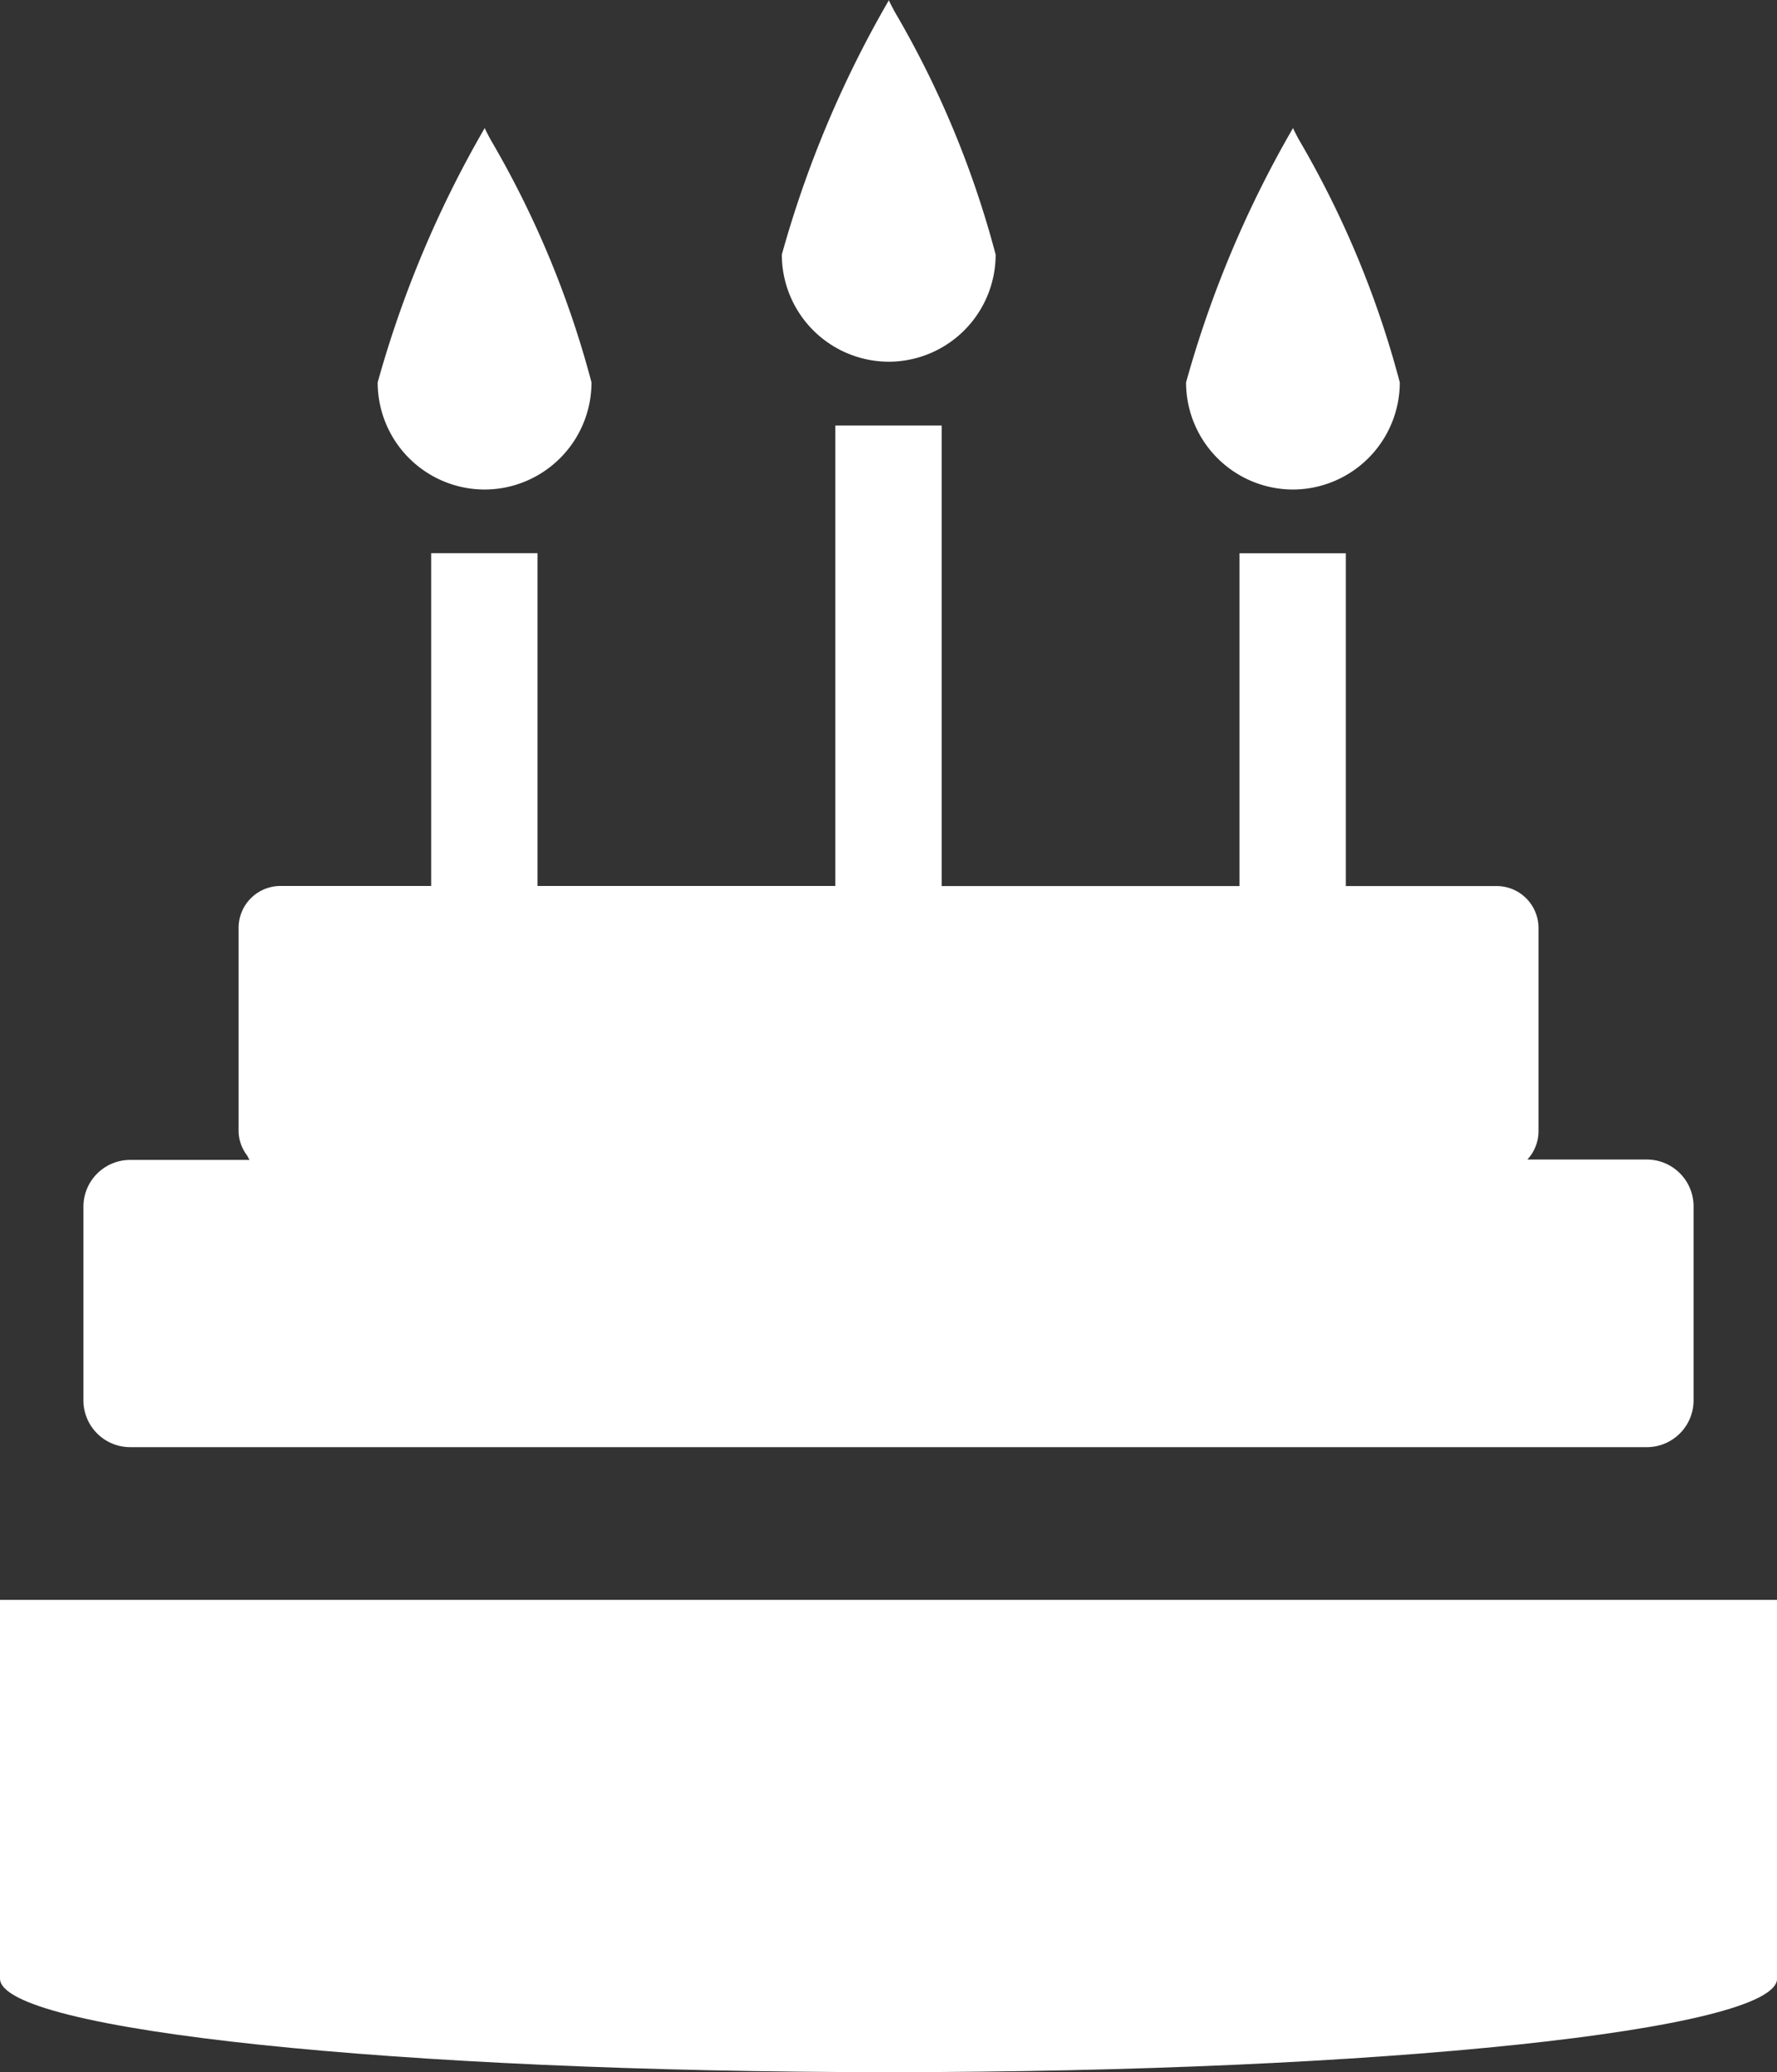 <svg xmlns="http://www.w3.org/2000/svg" width="18.999" height="22.149" viewBox="0 0 18.999 22.149">
  <rect x="0" y="0" width="18.999" height="22.149" fill="#333333" stroke="none"/>
  <g id="ケーキのアイコン素材_2" data-name="ケーキのアイコン素材 2" transform="translate(-26.022)">
    <path id="パス_1334" data-name="パス 1334" d="M229.414,3.866a1.145,1.145,0,0,0,1.145-1.145,10.33,10.33,0,0,0-1.082-2.6c-.036-.069-.058-.111-.058-.114l0,0,0-.007a11.619,11.619,0,0,0-1.146,2.721A1.146,1.146,0,0,0,229.414,3.866Z" transform="translate(-193.892)" fill="#fff"/>
    <path id="パス_1335" data-name="パス 1335" d="M124.809,36.9a1.145,1.145,0,0,0,1.145-1.145,10.323,10.323,0,0,0-1.082-2.6c-.036-.069-.058-.112-.058-.114l0,0,0-.007a11.619,11.619,0,0,0-1.146,2.721A1.145,1.145,0,0,0,124.809,36.9Z" transform="translate(-93.608 -31.668)" fill="#fff"/>
    <path id="パス_1336" data-name="パス 1336" d="M334.018,36.9a1.146,1.146,0,0,0,1.146-1.145,10.322,10.322,0,0,0-1.082-2.6c-.036-.069-.058-.112-.058-.114l0,0,0-.007a11.62,11.62,0,0,0-1.145,2.721A1.145,1.145,0,0,0,334.018,36.9Z" transform="translate(-294.176 -31.668)" fill="#fff"/>
    <path id="パス_1337" data-name="パス 1337" d="M48.168,121.029H64.383a.5.5,0,0,0,.5-.5v-2.074a.5.5,0,0,0-.5-.5h-.761l-.516,0a.445.445,0,0,0,.119-.3v-2.175a.448.448,0,0,0-.448-.448H61.165v-3.557H60.028v3.557H56.844v-4.915h0v-.007H55.707v4.921H52.523v-3.557H51.386v3.557H49.775a.448.448,0,0,0-.448.448v2.175a.435.435,0,0,0,.09.256c.01.016.016.033.028.049H48.168a.5.5,0,0,0-.5.5v2.074A.5.5,0,0,0,48.168,121.029Z" transform="translate(-20.754 -105.562)" fill="#fff"/>
    <path id="パス_1338" data-name="パス 1338" d="M26.087,389.73h-.065v4.048c0,.553,4.253,1,9.5,1s9.5-.449,9.5-1V389.73Z" transform="translate(0 -372.631)" fill="#fff"/>
  </g>
</svg>

